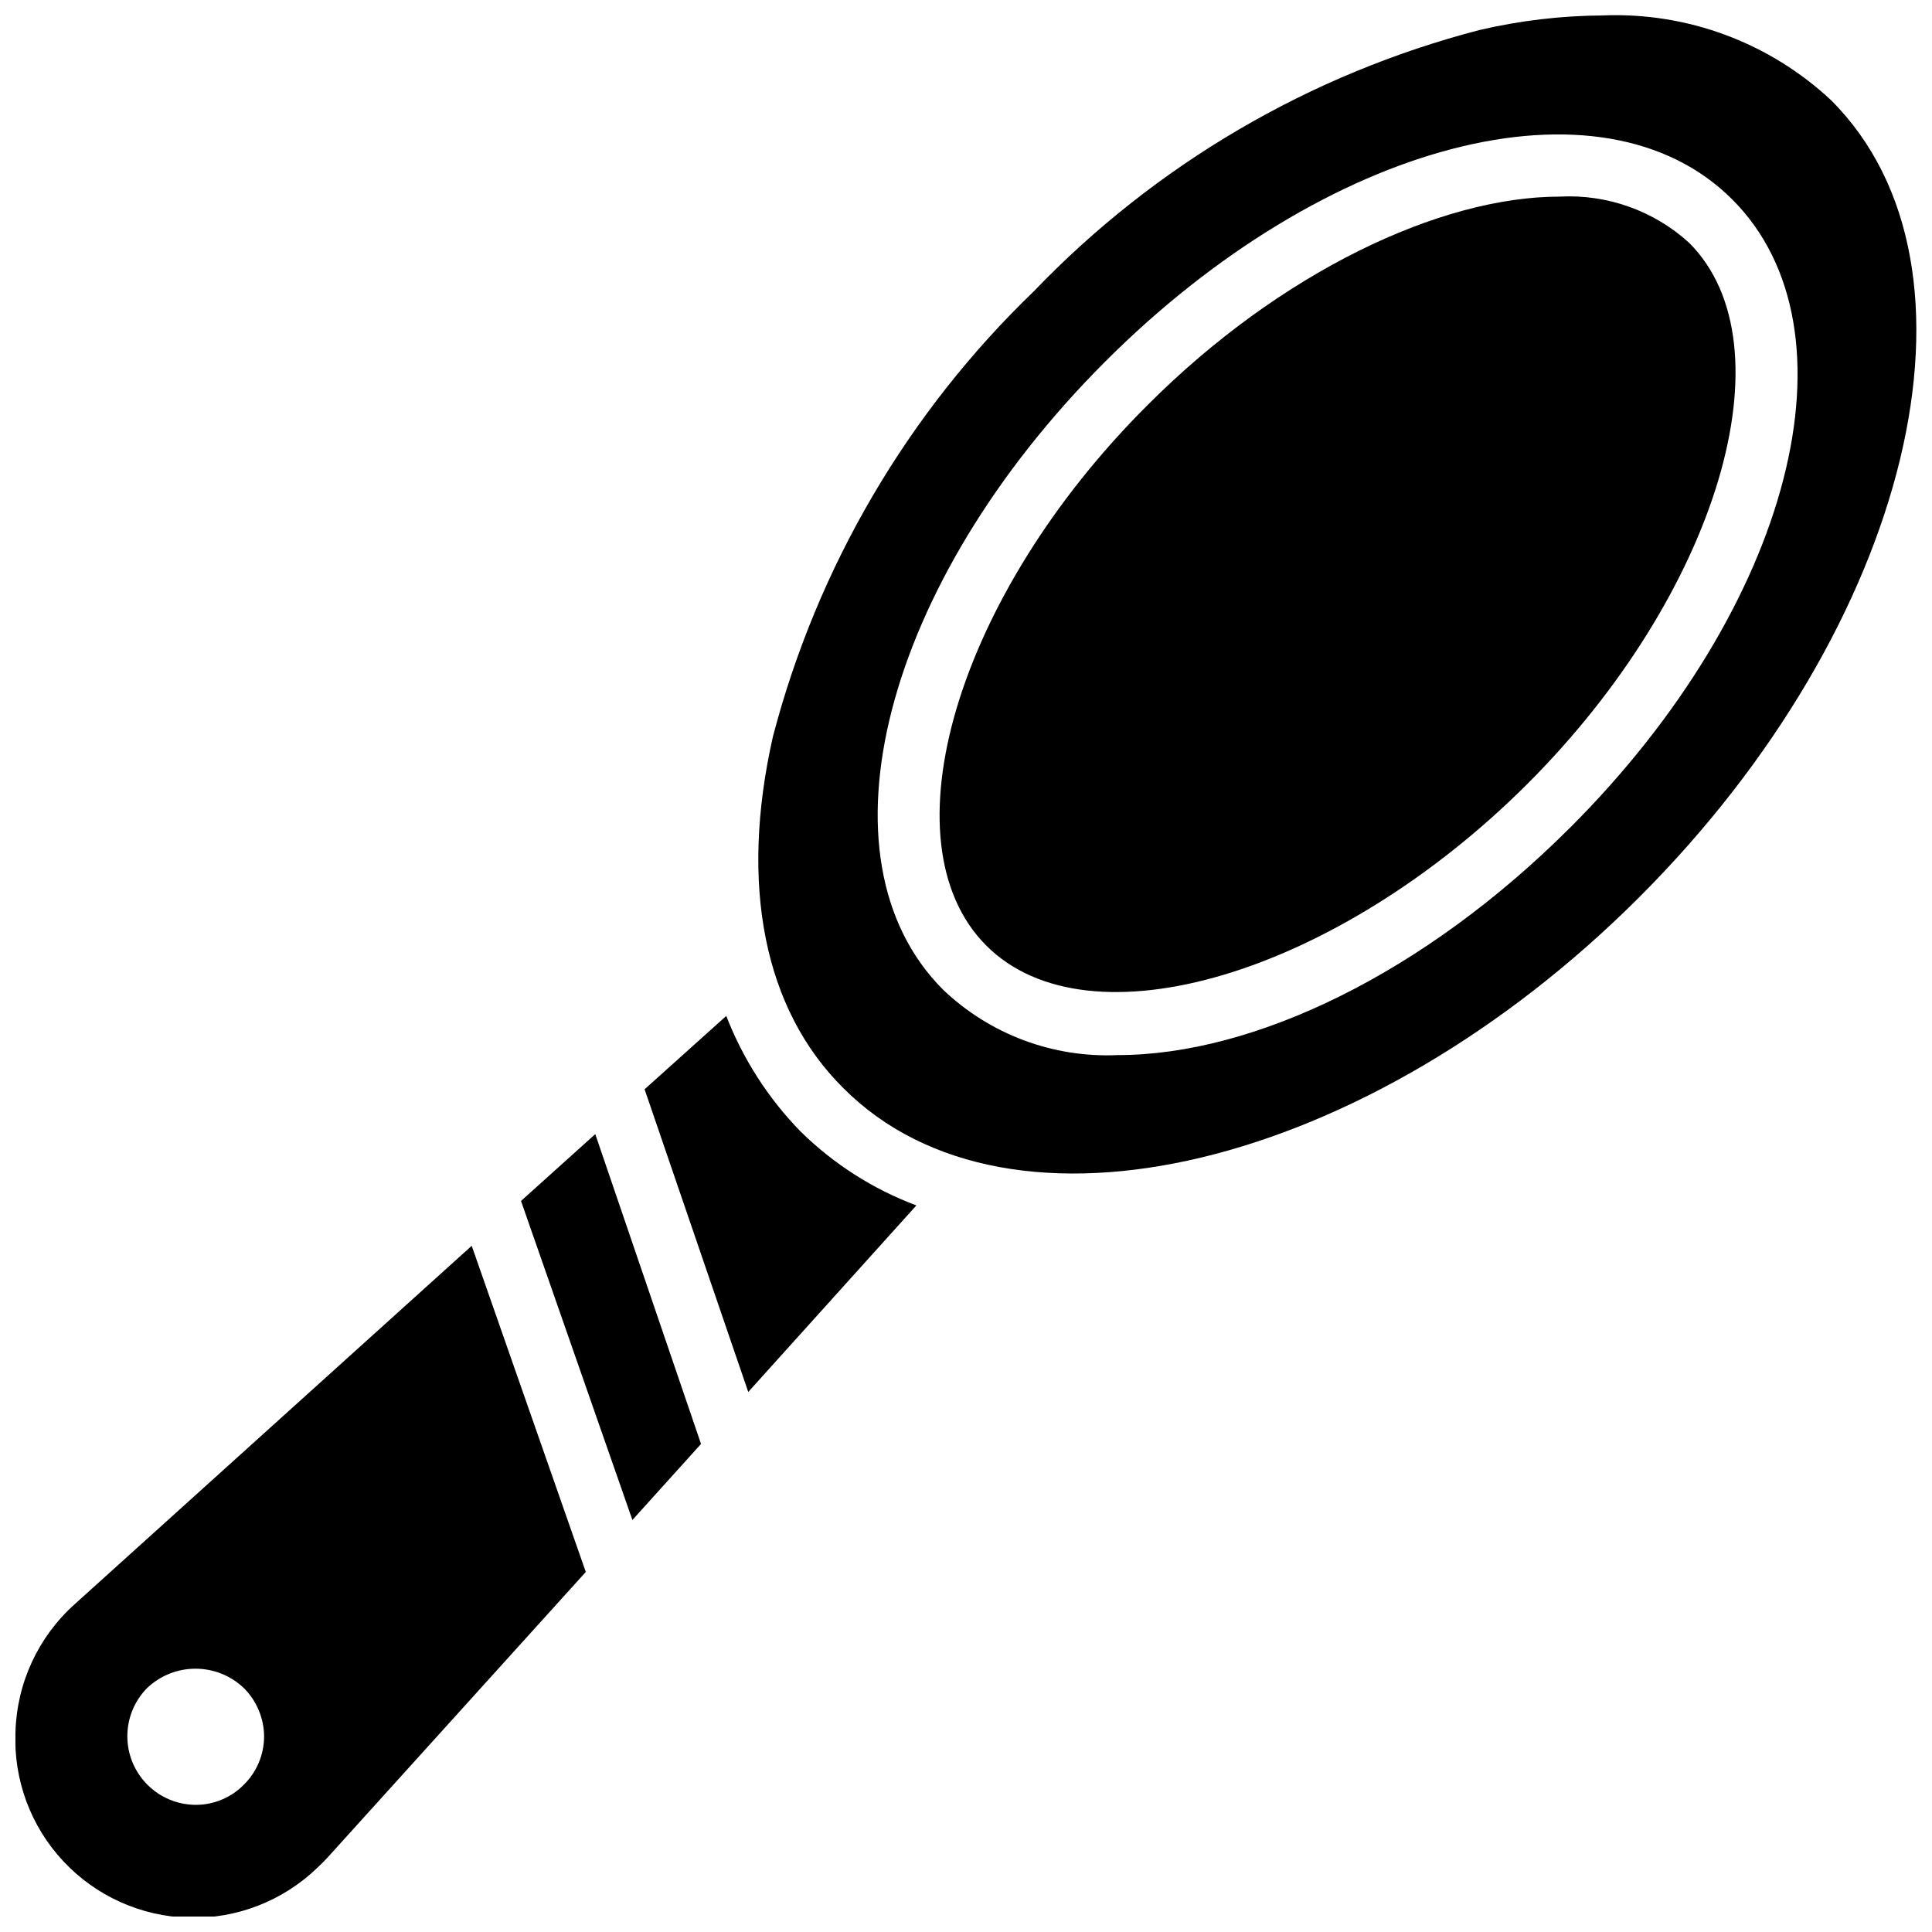 <?xml version="1.0" encoding="UTF-8"?>
<!-- Uploaded to: SVG Repo, www.svgrepo.com, Generator: SVG Repo Mixer Tools -->
<svg width="800px" height="800px" version="1.1" viewBox="144 144 512 512" xmlns="http://www.w3.org/2000/svg">
 <defs>
  <clipPath id="b">
   <path d="m148.09 474h151.91v177.9h-151.91z"/>
  </clipPath>
  <clipPath id="a">
   <path d="m344 148.09h307.9v306.91h-307.9z"/>
  </clipPath>
 </defs>
 <g clip-path="url(#b)">
  <path d="m269.01 474.15-105.17 94.938c-9.691 8.66-15.387 20.934-15.742 33.93-0.531 12.645 4.035 24.973 12.676 34.223 8.641 9.246 20.633 14.641 33.285 14.973 12.652 0.328 24.91-4.434 34.02-13.223 1.102-1.023 1.891-1.812 2.754-2.754l68.41-75.652zm-60.379 142.8c-3.375 3.449-8.004 5.383-12.832 5.352-4.789-0.035-9.371-1.957-12.754-5.352-3.379-3.394-5.285-7.988-5.297-12.777-0.016-4.789 1.859-9.395 5.223-12.809 3.453-3.301 8.051-5.144 12.828-5.144 4.781 0 9.375 1.844 12.832 5.144 3.406 3.406 5.332 8.016 5.356 12.832-0.012 4.793-1.938 9.387-5.356 12.754z"/>
 </g>
 <g clip-path="url(#a)">
  <path d="m629.31 170.61c-16.371-15.332-38.211-23.445-60.617-22.516-10.973 0.066-21.902 1.363-32.59 3.856-45.004 11.691-85.883 35.648-118.08 69.195-33.496 32.242-57.441 73.102-69.195 118.08-8.895 39.359-2.363 72.266 18.656 93.125 44.16 44.32 138.79 21.57 210.97-50.617 72.188-72.184 95.094-166.89 50.855-211.12zm-69.117 192.62c-38.809 38.812-83.918 60.379-119.97 60.379-17.141 0.777-33.859-5.477-46.285-17.316-34.715-34.715-15.742-107.69 42.824-166.34 58.566-58.648 131.78-77.699 166.34-43.062 34.559 34.641 15.742 107.69-42.902 166.34z"/>
 </g>
 <path d="m386.85 463.45-44.555 49.438-27.473-80.215 21.648-19.445c4.426 11.43 11.121 21.848 19.68 30.621 8.746 8.617 19.203 15.293 30.699 19.602z"/>
 <path d="m329.78 526.66-18.188 20.152-29.52-84.547 19.68-17.711z"/>
 <path d="m548.78 351.74c-50.539 50.461-116.19 70.141-143.43 42.824-27.238-27.316-7.871-92.812 42.902-143.35 35.031-35.031 77.305-55.105 109.03-55.105 12.648-0.688 25.047 3.738 34.402 12.281 27.156 27.234 7.555 92.891-42.902 143.35z"/>
</svg>